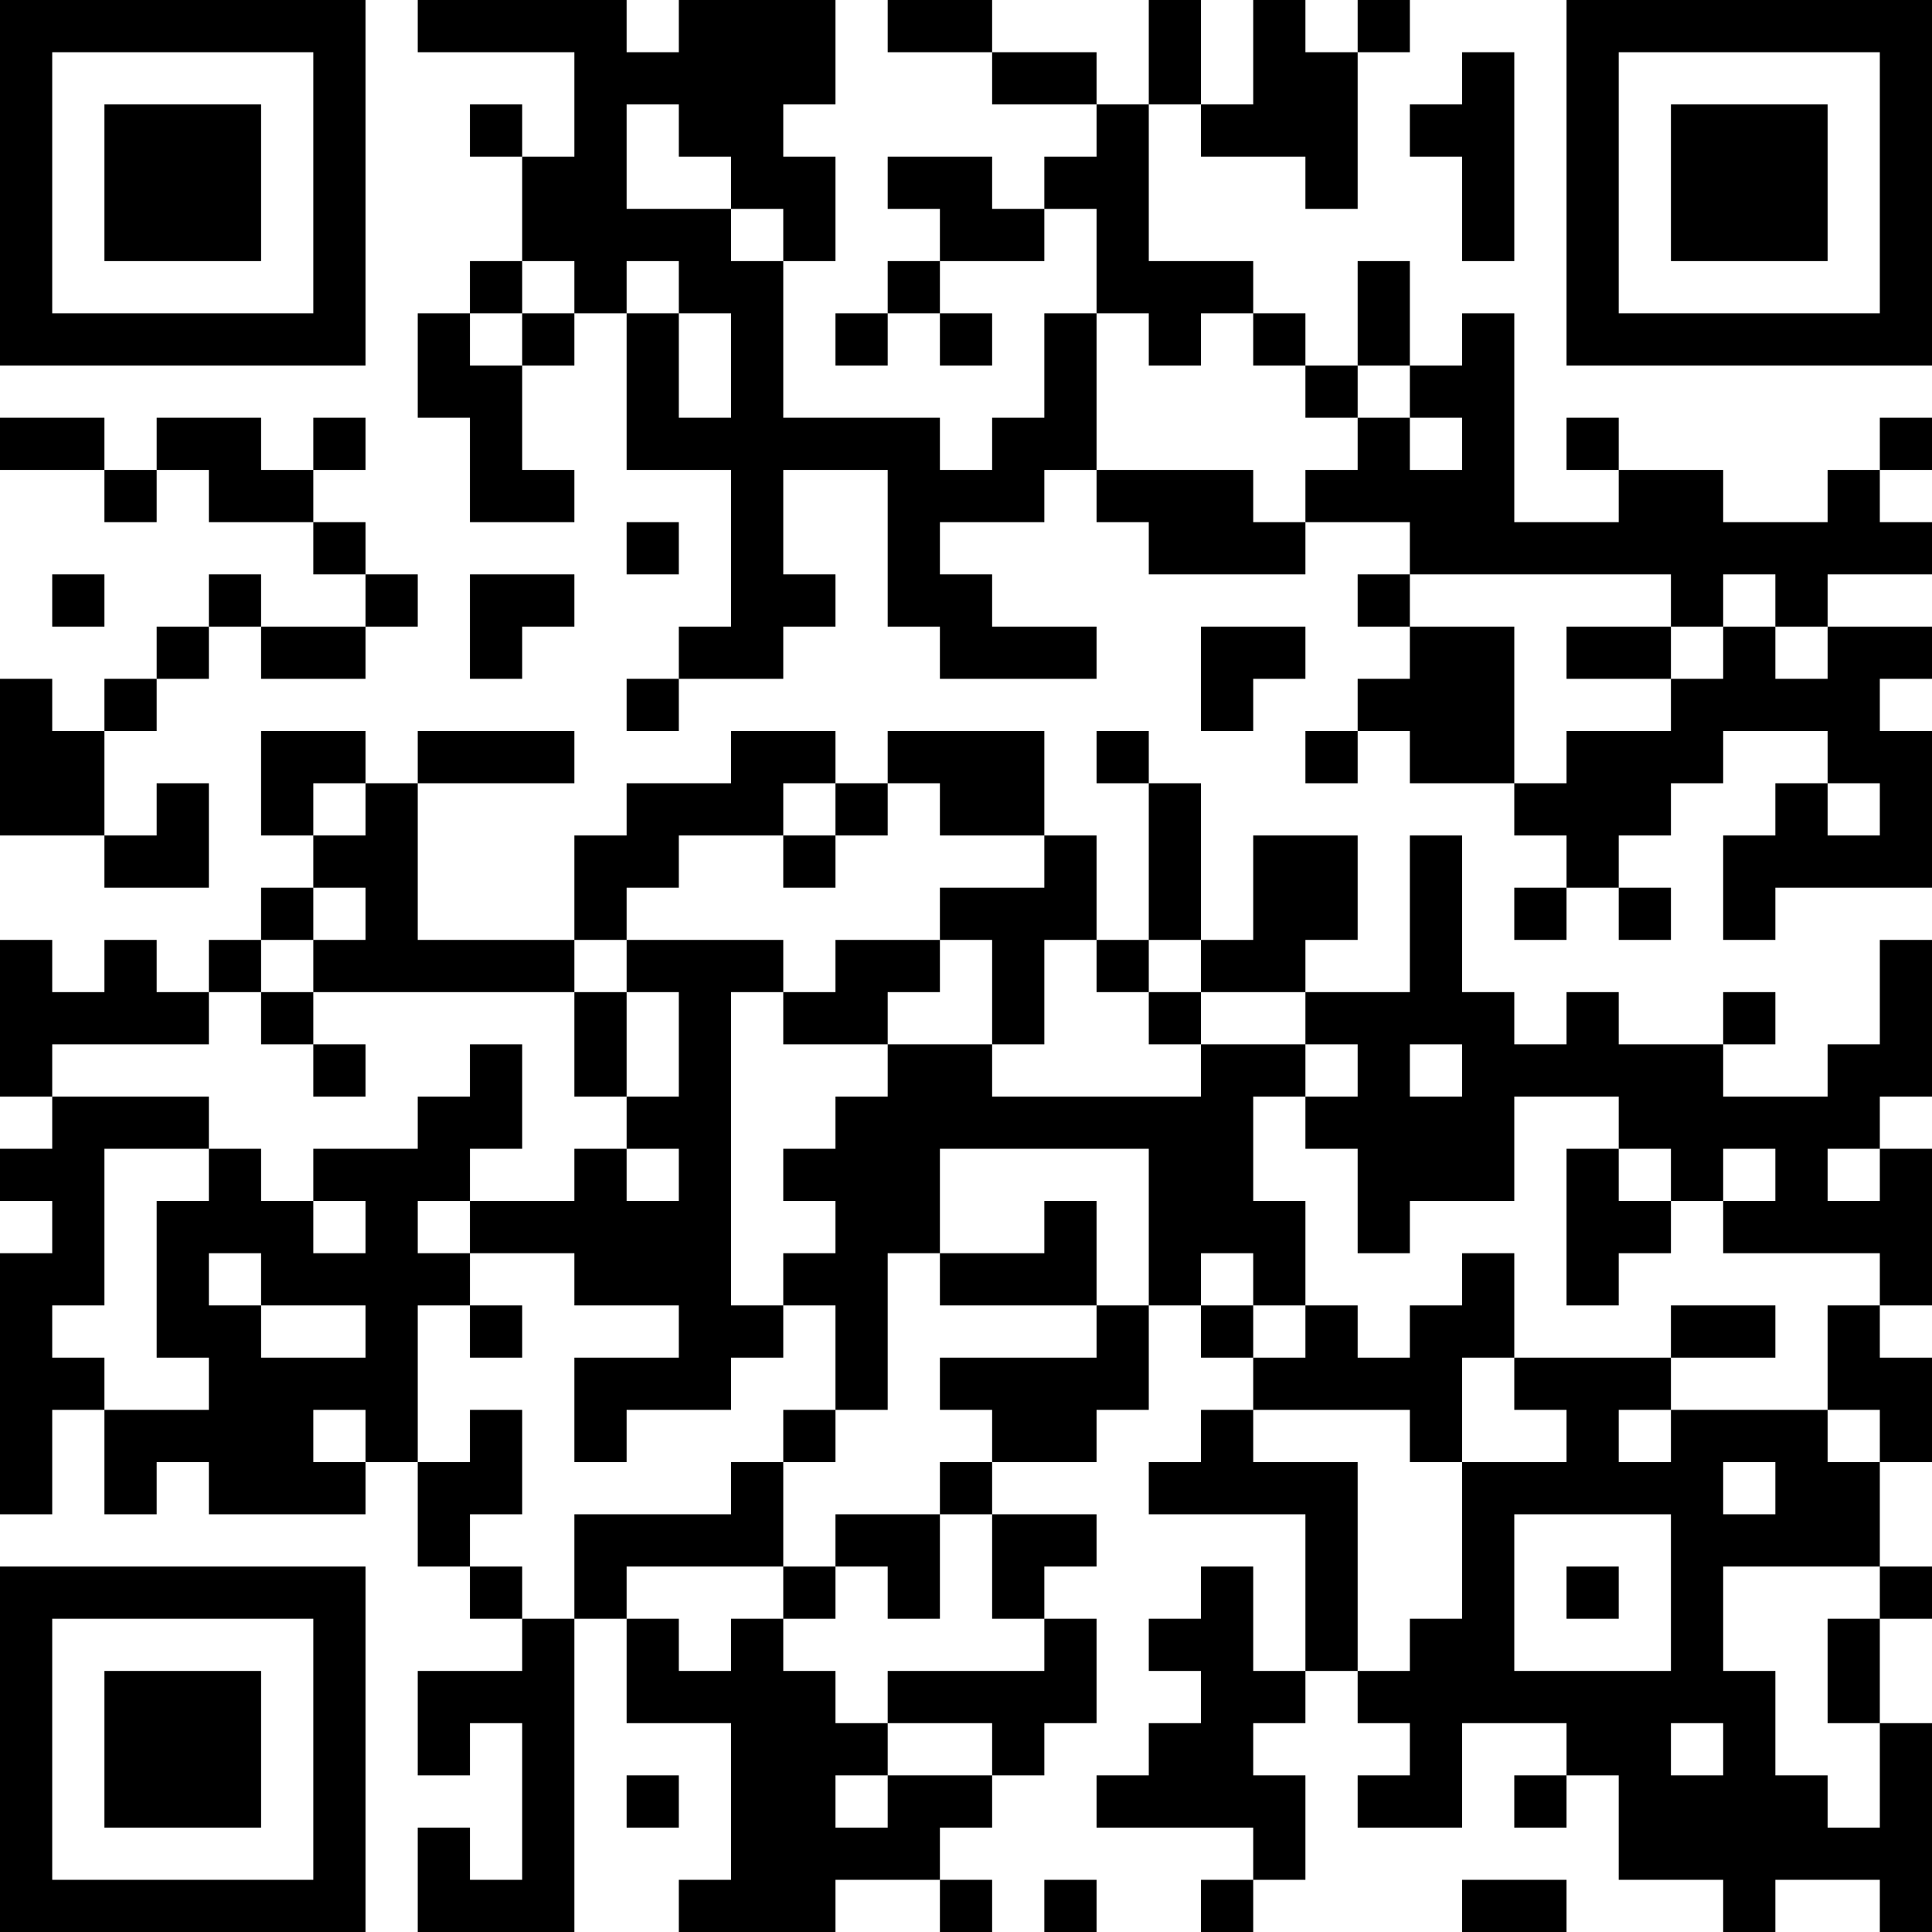 <?xml version="1.0" encoding="UTF-8"?>
<svg xmlns="http://www.w3.org/2000/svg" version="1.1" width="400" height="400" viewBox="0 0 400 400"><rect x="0" y="0" width="400" height="400" fill="#ffffff"/><g transform="scale(10.811)"><g transform="translate(0,0)"><path fill-rule="evenodd" d="M8 0L8 1L11 1L11 3L10 3L10 2L9 2L9 3L10 3L10 5L9 5L9 6L8 6L8 8L9 8L9 10L11 10L11 9L10 9L10 7L11 7L11 6L12 6L12 9L14 9L14 12L13 12L13 13L12 13L12 14L13 14L13 13L15 13L15 12L16 12L16 11L15 11L15 9L17 9L17 12L18 12L18 13L21 13L21 12L19 12L19 11L18 11L18 10L20 10L20 9L21 9L21 10L22 10L22 11L25 11L25 10L27 10L27 11L26 11L26 12L27 12L27 13L26 13L26 14L25 14L25 15L26 15L26 14L27 14L27 15L29 15L29 16L30 16L30 17L29 17L29 18L30 18L30 17L31 17L31 18L32 18L32 17L31 17L31 16L32 16L32 15L33 15L33 14L35 14L35 15L34 15L34 16L33 16L33 18L34 18L34 17L37 17L37 14L36 14L36 13L37 13L37 12L35 12L35 11L37 11L37 10L36 10L36 9L37 9L37 8L36 8L36 9L35 9L35 10L33 10L33 9L31 9L31 8L30 8L30 9L31 9L31 10L29 10L29 6L28 6L28 7L27 7L27 5L26 5L26 7L25 7L25 6L24 6L24 5L22 5L22 2L23 2L23 3L25 3L25 4L26 4L26 1L27 1L27 0L26 0L26 1L25 1L25 0L24 0L24 2L23 2L23 0L22 0L22 2L21 2L21 1L19 1L19 0L17 0L17 1L19 1L19 2L21 2L21 3L20 3L20 4L19 4L19 3L17 3L17 4L18 4L18 5L17 5L17 6L16 6L16 7L17 7L17 6L18 6L18 7L19 7L19 6L18 6L18 5L20 5L20 4L21 4L21 6L20 6L20 8L19 8L19 9L18 9L18 8L15 8L15 5L16 5L16 3L15 3L15 2L16 2L16 0L13 0L13 1L12 1L12 0ZM28 1L28 2L27 2L27 3L28 3L28 5L29 5L29 1ZM12 2L12 4L14 4L14 5L15 5L15 4L14 4L14 3L13 3L13 2ZM10 5L10 6L9 6L9 7L10 7L10 6L11 6L11 5ZM12 5L12 6L13 6L13 8L14 8L14 6L13 6L13 5ZM21 6L21 9L24 9L24 10L25 10L25 9L26 9L26 8L27 8L27 9L28 9L28 8L27 8L27 7L26 7L26 8L25 8L25 7L24 7L24 6L23 6L23 7L22 7L22 6ZM0 8L0 9L2 9L2 10L3 10L3 9L4 9L4 10L6 10L6 11L7 11L7 12L5 12L5 11L4 11L4 12L3 12L3 13L2 13L2 14L1 14L1 13L0 13L0 16L2 16L2 17L4 17L4 15L3 15L3 16L2 16L2 14L3 14L3 13L4 13L4 12L5 12L5 13L7 13L7 12L8 12L8 11L7 11L7 10L6 10L6 9L7 9L7 8L6 8L6 9L5 9L5 8L3 8L3 9L2 9L2 8ZM12 10L12 11L13 11L13 10ZM1 11L1 12L2 12L2 11ZM9 11L9 13L10 13L10 12L11 12L11 11ZM27 11L27 12L29 12L29 15L30 15L30 14L32 14L32 13L33 13L33 12L34 12L34 13L35 13L35 12L34 12L34 11L33 11L33 12L32 12L32 11ZM23 12L23 14L24 14L24 13L25 13L25 12ZM30 12L30 13L32 13L32 12ZM5 14L5 16L6 16L6 17L5 17L5 18L4 18L4 19L3 19L3 18L2 18L2 19L1 19L1 18L0 18L0 21L1 21L1 22L0 22L0 23L1 23L1 24L0 24L0 29L1 29L1 27L2 27L2 29L3 29L3 28L4 28L4 29L7 29L7 28L8 28L8 30L9 30L9 31L10 31L10 32L8 32L8 34L9 34L9 33L10 33L10 36L9 36L9 35L8 35L8 37L11 37L11 31L12 31L12 33L14 33L14 36L13 36L13 37L16 37L16 36L18 36L18 37L19 37L19 36L18 36L18 35L19 35L19 34L20 34L20 33L21 33L21 31L20 31L20 30L21 30L21 29L19 29L19 28L21 28L21 27L22 27L22 25L23 25L23 26L24 26L24 27L23 27L23 28L22 28L22 29L25 29L25 32L24 32L24 30L23 30L23 31L22 31L22 32L23 32L23 33L22 33L22 34L21 34L21 35L24 35L24 36L23 36L23 37L24 37L24 36L25 36L25 34L24 34L24 33L25 33L25 32L26 32L26 33L27 33L27 34L26 34L26 35L28 35L28 33L30 33L30 34L29 34L29 35L30 35L30 34L31 34L31 36L33 36L33 37L34 37L34 36L36 36L36 37L37 37L37 33L36 33L36 31L37 31L37 30L36 30L36 28L37 28L37 26L36 26L36 25L37 25L37 22L36 22L36 21L37 21L37 18L36 18L36 20L35 20L35 21L33 21L33 20L34 20L34 19L33 19L33 20L31 20L31 19L30 19L30 20L29 20L29 19L28 19L28 16L27 16L27 19L25 19L25 18L26 18L26 16L24 16L24 18L23 18L23 15L22 15L22 14L21 14L21 15L22 15L22 18L21 18L21 16L20 16L20 14L17 14L17 15L16 15L16 14L14 14L14 15L12 15L12 16L11 16L11 18L8 18L8 15L11 15L11 14L8 14L8 15L7 15L7 14ZM6 15L6 16L7 16L7 15ZM15 15L15 16L13 16L13 17L12 17L12 18L11 18L11 19L6 19L6 18L7 18L7 17L6 17L6 18L5 18L5 19L4 19L4 20L1 20L1 21L4 21L4 22L2 22L2 25L1 25L1 26L2 26L2 27L4 27L4 26L3 26L3 23L4 23L4 22L5 22L5 23L6 23L6 24L7 24L7 23L6 23L6 22L8 22L8 21L9 21L9 20L10 20L10 22L9 22L9 23L8 23L8 24L9 24L9 25L8 25L8 28L9 28L9 27L10 27L10 29L9 29L9 30L10 30L10 31L11 31L11 29L14 29L14 28L15 28L15 30L12 30L12 31L13 31L13 32L14 32L14 31L15 31L15 32L16 32L16 33L17 33L17 34L16 34L16 35L17 35L17 34L19 34L19 33L17 33L17 32L20 32L20 31L19 31L19 29L18 29L18 28L19 28L19 27L18 27L18 26L21 26L21 25L22 25L22 22L18 22L18 24L17 24L17 27L16 27L16 25L15 25L15 24L16 24L16 23L15 23L15 22L16 22L16 21L17 21L17 20L19 20L19 21L23 21L23 20L25 20L25 21L24 21L24 23L25 23L25 25L24 25L24 24L23 24L23 25L24 25L24 26L25 26L25 25L26 25L26 26L27 26L27 25L28 25L28 24L29 24L29 26L28 26L28 28L27 28L27 27L24 27L24 28L26 28L26 32L27 32L27 31L28 31L28 28L30 28L30 27L29 27L29 26L32 26L32 27L31 27L31 28L32 28L32 27L35 27L35 28L36 28L36 27L35 27L35 25L36 25L36 24L33 24L33 23L34 23L34 22L33 22L33 23L32 23L32 22L31 22L31 21L29 21L29 23L27 23L27 24L26 24L26 22L25 22L25 21L26 21L26 20L25 20L25 19L23 19L23 18L22 18L22 19L21 19L21 18L20 18L20 20L19 20L19 18L18 18L18 17L20 17L20 16L18 16L18 15L17 15L17 16L16 16L16 15ZM35 15L35 16L36 16L36 15ZM15 16L15 17L16 17L16 16ZM12 18L12 19L11 19L11 21L12 21L12 22L11 22L11 23L9 23L9 24L11 24L11 25L13 25L13 26L11 26L11 28L12 28L12 27L14 27L14 26L15 26L15 25L14 25L14 19L15 19L15 20L17 20L17 19L18 19L18 18L16 18L16 19L15 19L15 18ZM5 19L5 20L6 20L6 21L7 21L7 20L6 20L6 19ZM12 19L12 21L13 21L13 19ZM22 19L22 20L23 20L23 19ZM27 20L27 21L28 21L28 20ZM12 22L12 23L13 23L13 22ZM30 22L30 25L31 25L31 24L32 24L32 23L31 23L31 22ZM35 22L35 23L36 23L36 22ZM20 23L20 24L18 24L18 25L21 25L21 23ZM4 24L4 25L5 25L5 26L7 26L7 25L5 25L5 24ZM9 25L9 26L10 26L10 25ZM32 25L32 26L34 26L34 25ZM6 27L6 28L7 28L7 27ZM15 27L15 28L16 28L16 27ZM33 28L33 29L34 29L34 28ZM16 29L16 30L15 30L15 31L16 31L16 30L17 30L17 31L18 31L18 29ZM29 29L29 32L32 32L32 29ZM30 30L30 31L31 31L31 30ZM33 30L33 32L34 32L34 34L35 34L35 35L36 35L36 33L35 33L35 31L36 31L36 30ZM32 33L32 34L33 34L33 33ZM12 34L12 35L13 35L13 34ZM20 36L20 37L21 37L21 36ZM28 36L28 37L30 37L30 36ZM0 0L0 7L7 7L7 0ZM1 1L1 6L6 6L6 1ZM2 2L2 5L5 5L5 2ZM30 0L30 7L37 7L37 0ZM31 1L31 6L36 6L36 1ZM32 2L32 5L35 5L35 2ZM0 30L0 37L7 37L7 30ZM1 31L1 36L6 36L6 31ZM2 32L2 35L5 35L5 32Z" fill="#000000"/></g></g></svg>
